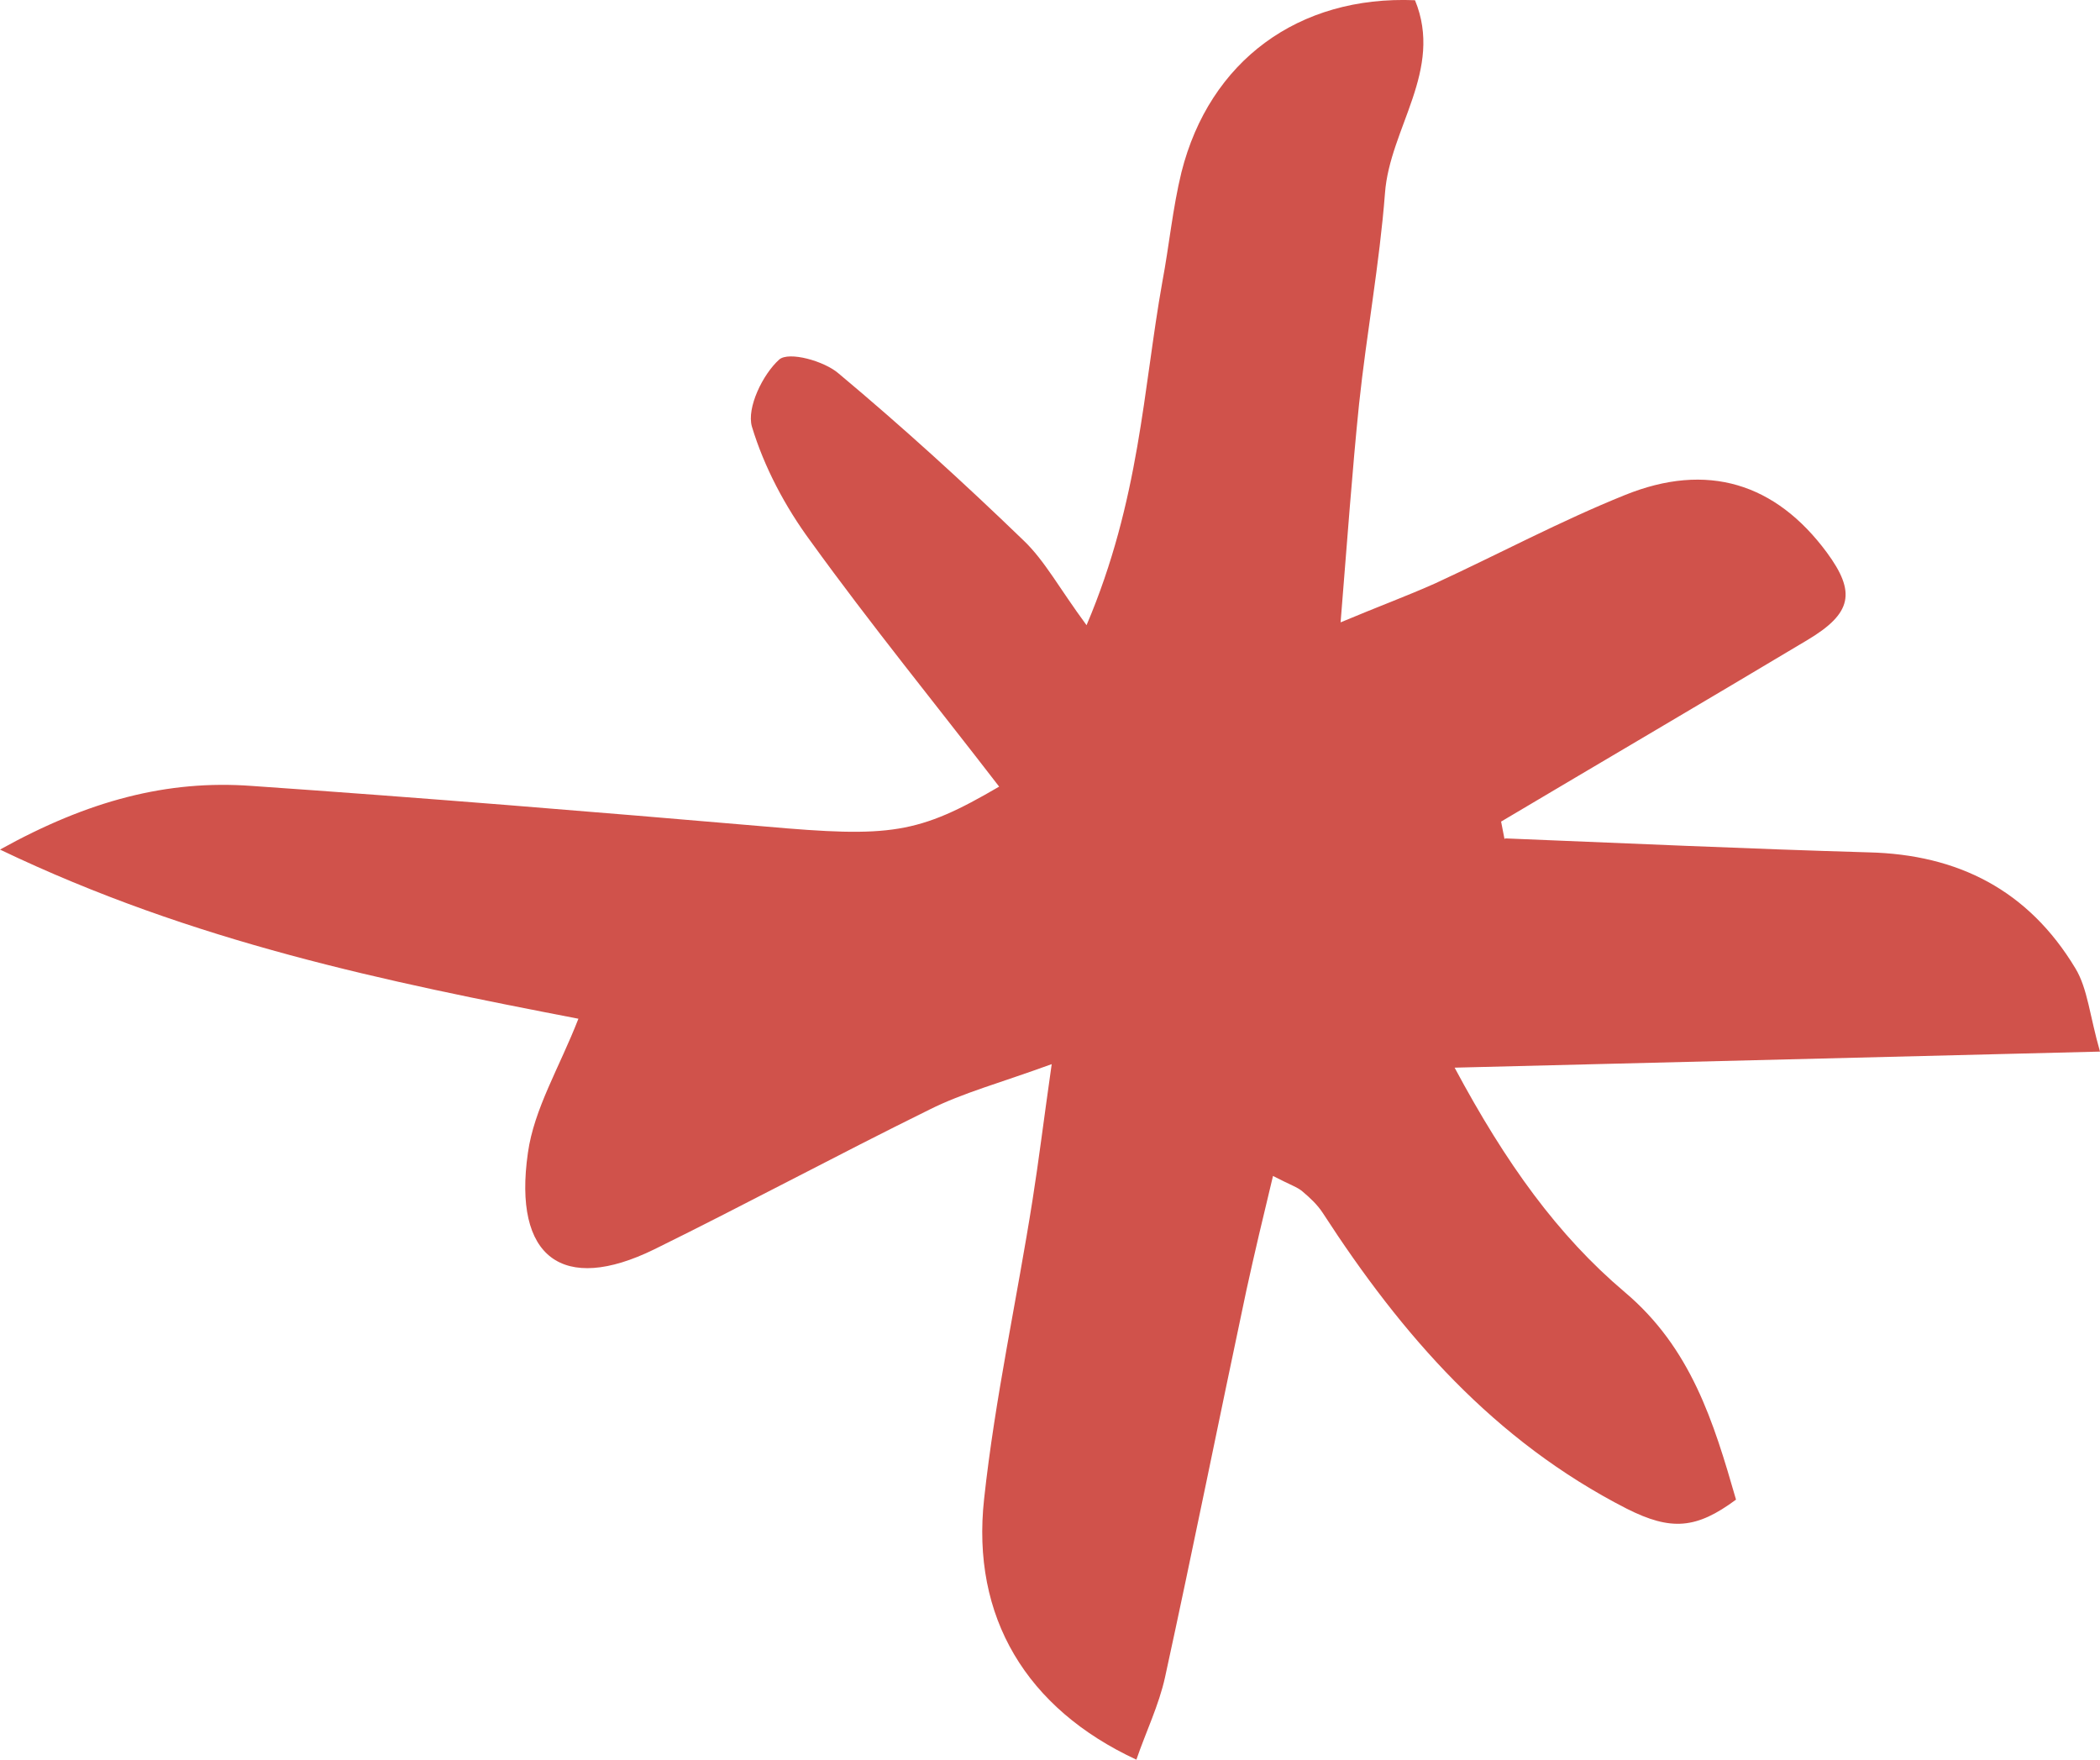 <?xml version="1.0" encoding="UTF-8"?> <svg xmlns="http://www.w3.org/2000/svg" width="37" height="31" viewBox="0 0 37 31" fill="none"> <path d="M26.52 14.77C28.649 14.856 30.791 14.954 32.921 15.016C34.497 15.053 35.737 15.681 36.567 17.06C36.783 17.417 36.819 17.897 37 18.526L25.629 18.809C26.532 20.496 27.446 21.764 28.625 22.762C29.793 23.747 30.19 25.04 30.587 26.419C29.889 26.936 29.444 26.973 28.662 26.579C26.327 25.385 24.703 23.525 23.307 21.37C23.211 21.222 23.078 21.099 22.946 20.988C22.862 20.915 22.741 20.878 22.429 20.717C22.26 21.419 22.104 22.072 21.959 22.737C21.478 25.003 21.021 27.281 20.527 29.547C20.419 30.04 20.191 30.507 20.022 31C18.085 30.101 17.11 28.488 17.339 26.407C17.531 24.633 17.916 22.897 18.193 21.136C18.302 20.447 18.386 19.757 18.53 18.747C17.616 19.08 16.966 19.252 16.376 19.548C14.752 20.348 13.152 21.21 11.527 22.01C9.915 22.799 9.036 22.158 9.301 20.311C9.409 19.535 9.855 18.809 10.191 17.947C6.81 17.294 3.417 16.604 1.91197e-07 14.967C1.552 14.105 2.948 13.735 4.44 13.846C7.46 14.055 10.468 14.302 13.476 14.56C15.69 14.757 16.172 14.696 17.604 13.858C16.485 12.405 15.341 11.001 14.283 9.536C13.837 8.932 13.464 8.231 13.248 7.516C13.152 7.184 13.44 6.593 13.729 6.334C13.898 6.186 14.523 6.359 14.776 6.58C15.895 7.516 16.978 8.501 18.037 9.524C18.41 9.881 18.662 10.361 19.144 11.014C20.082 8.809 20.142 6.851 20.479 4.967C20.6 4.327 20.66 3.674 20.816 3.034C21.31 1.076 22.874 -0.082 24.931 0.004C25.437 1.236 24.486 2.258 24.402 3.403C24.306 4.647 24.077 5.878 23.945 7.122C23.824 8.304 23.74 9.487 23.62 10.964C24.294 10.681 24.799 10.496 25.292 10.275C26.411 9.758 27.494 9.179 28.625 8.723C30.081 8.132 31.285 8.514 32.187 9.733C32.704 10.435 32.632 10.804 31.85 11.272C30.057 12.344 28.252 13.403 26.448 14.474L26.508 14.782L26.52 14.77Z" fill="#D0524B"></path> </svg> 